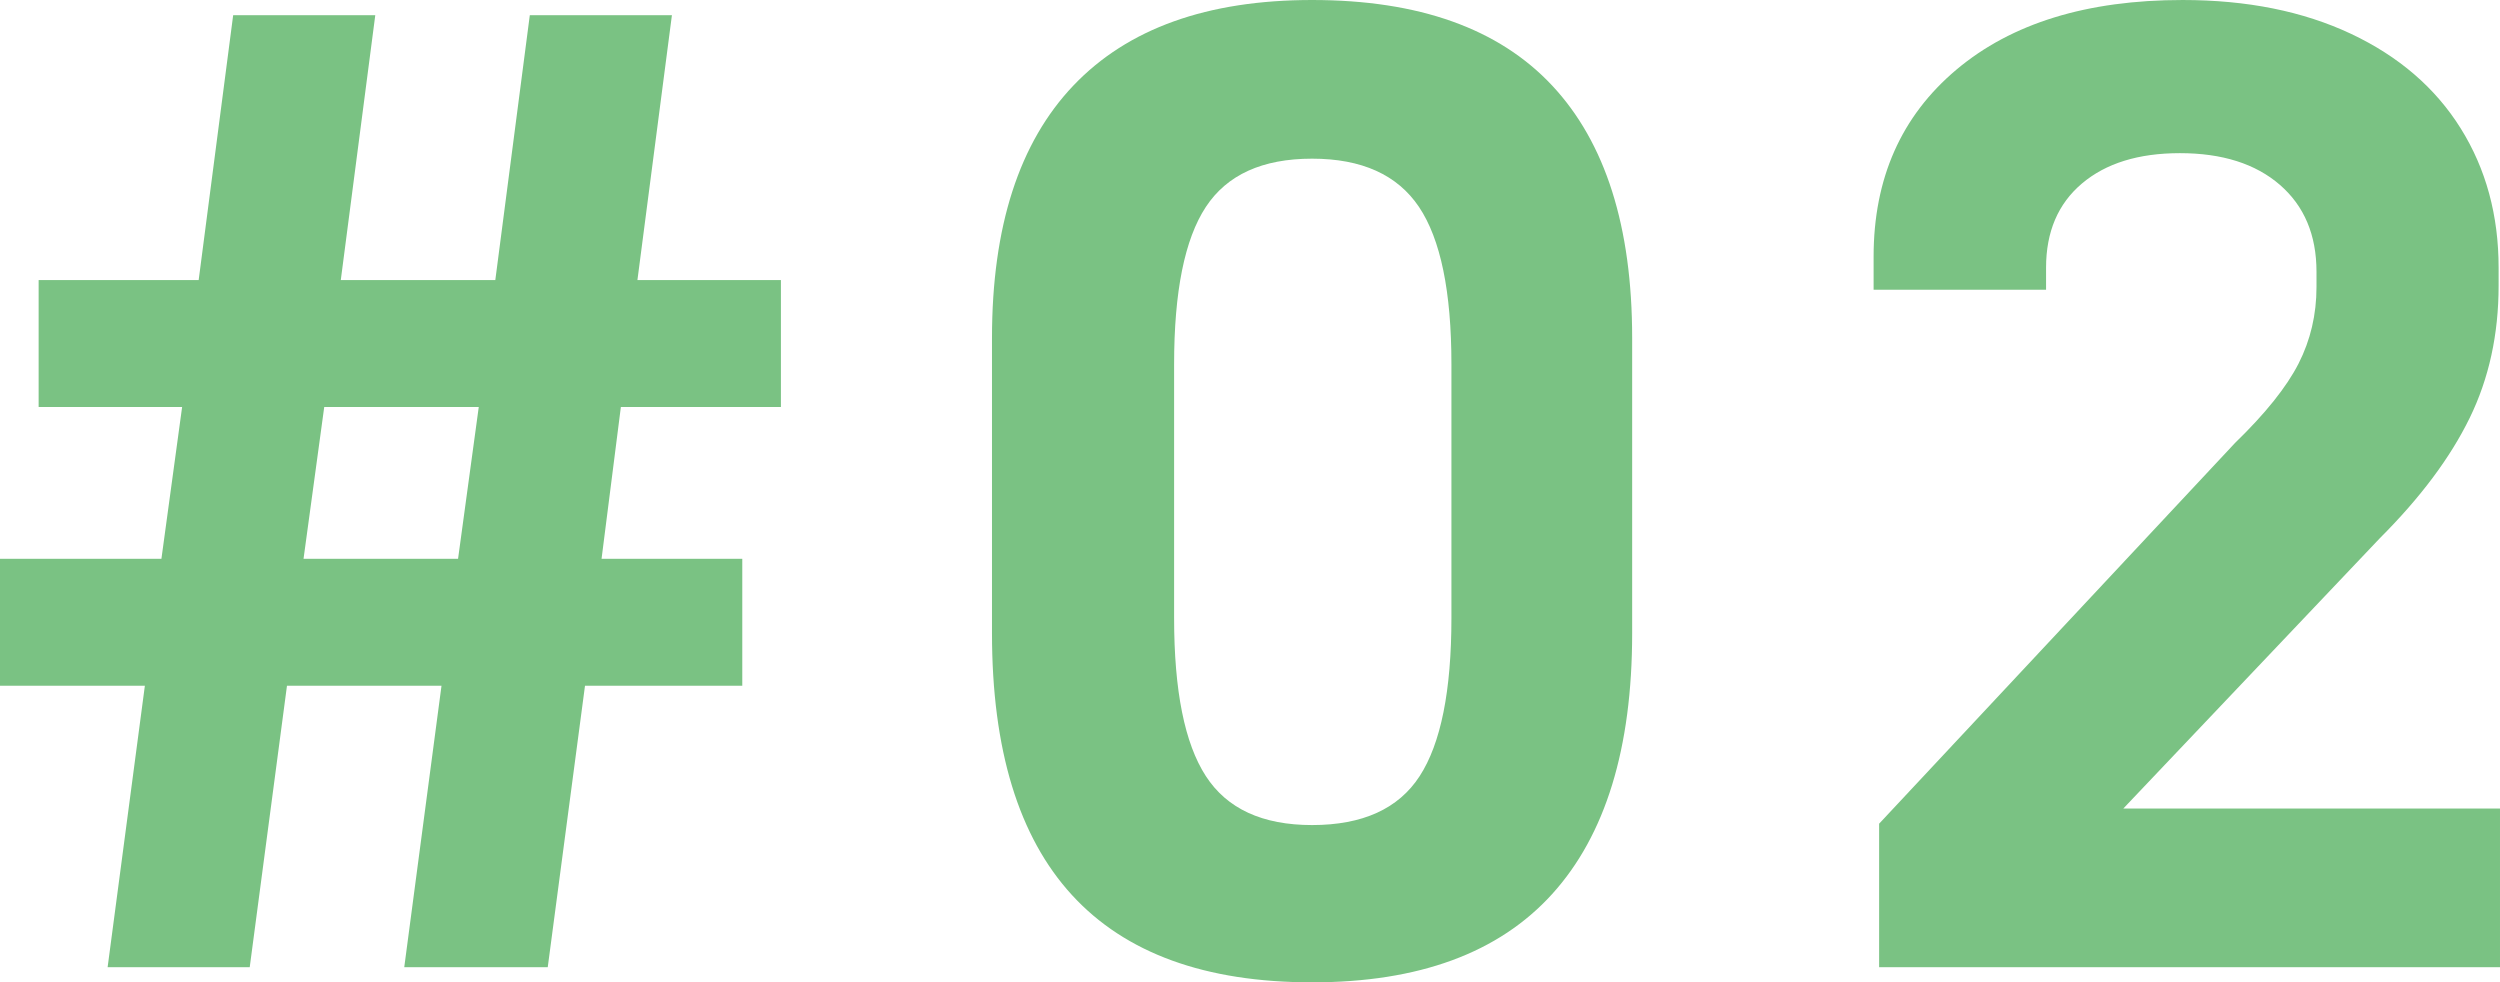 <?xml version="1.0" encoding="UTF-8"?>
<svg xmlns="http://www.w3.org/2000/svg" viewBox="0 0 415.91 163.427">
  <defs>
    <style>
      .cls-1 {
        fill: #7ac283;
      }
    </style>
  </defs>
  <g id="_イヤー_1" data-name="レイヤー 1"/>
  <g id="_イヤー_2" data-name="レイヤー 2">
    <g id="_イヤー_1-2" data-name="レイヤー 1">
      <g>
        <path class="cls-1" d="M103.29,67.712l-3.213,25.249h23.412v21.117h-26.166l-6.198,46.825h-23.871l6.197-46.825h-25.708l-6.198,46.825H17.904l6.197-46.825H0v-21.117H26.855l3.443-25.249H6.427v-21.117h26.625L38.791,2.525h23.642l-5.738,44.07h25.708L88.141,2.525h23.642l-5.738,44.07h23.871v21.117h-26.625Zm-23.642,0h-25.708l-3.443,25.249h25.708l3.443-25.249Z"/>
        <path class="cls-1" d="M165.031,105.355V56.235c0-18.513,4.512-32.515,13.543-42.004C187.6,4.745,200.838,0,218.283,0c17.749,0,31.062,4.745,39.938,14.231,8.873,9.49,13.312,23.491,13.312,42.004v49.12c0,19.13-4.439,33.591-13.312,43.382-8.876,9.794-22.189,14.689-39.938,14.689-35.502,0-53.252-19.355-53.252-58.071Zm71.155,23.757c3.519-5.43,5.279-14.192,5.279-26.282V60.597c0-12.086-1.801-20.809-5.394-26.167-3.598-5.354-9.526-8.033-17.789-8.033-8.264,0-14.156,2.679-17.674,8.033-3.522,5.358-5.279,14.081-5.279,26.167v42.234c0,12.09,1.757,20.852,5.279,26.282,3.518,5.434,9.41,8.148,17.674,8.148,8.414,0,14.382-2.715,17.903-8.148Z"/>
        <path class="cls-1" d="M312.62,137.031l59.22-63.351c5.05-4.896,8.568-9.296,10.559-13.198,1.986-3.902,2.983-8.148,2.983-12.739v-2.525c0-6.118-2.029-10.938-6.082-14.46-4.057-3.518-9.604-5.279-16.642-5.279-6.886,0-12.319,1.686-16.297,5.05-3.98,3.368-5.968,8.034-5.968,14.001v3.672h-28.691v-5.509c0-13.004,4.591-23.373,13.772-31.102,9.181-7.725,21.727-11.591,37.643-11.591,10.709,0,20.045,1.876,28.003,5.624,7.955,3.751,14.038,8.991,18.248,15.723,4.207,6.735,6.312,14.46,6.312,23.183v2.984c0,8.113-1.607,15.458-4.82,22.035-3.214,6.581-8.188,13.238-14.92,19.969l-42.692,44.988h62.662v26.396h-103.29v-23.871Z"/>
      </g>
    </g>
  </g>
</svg>